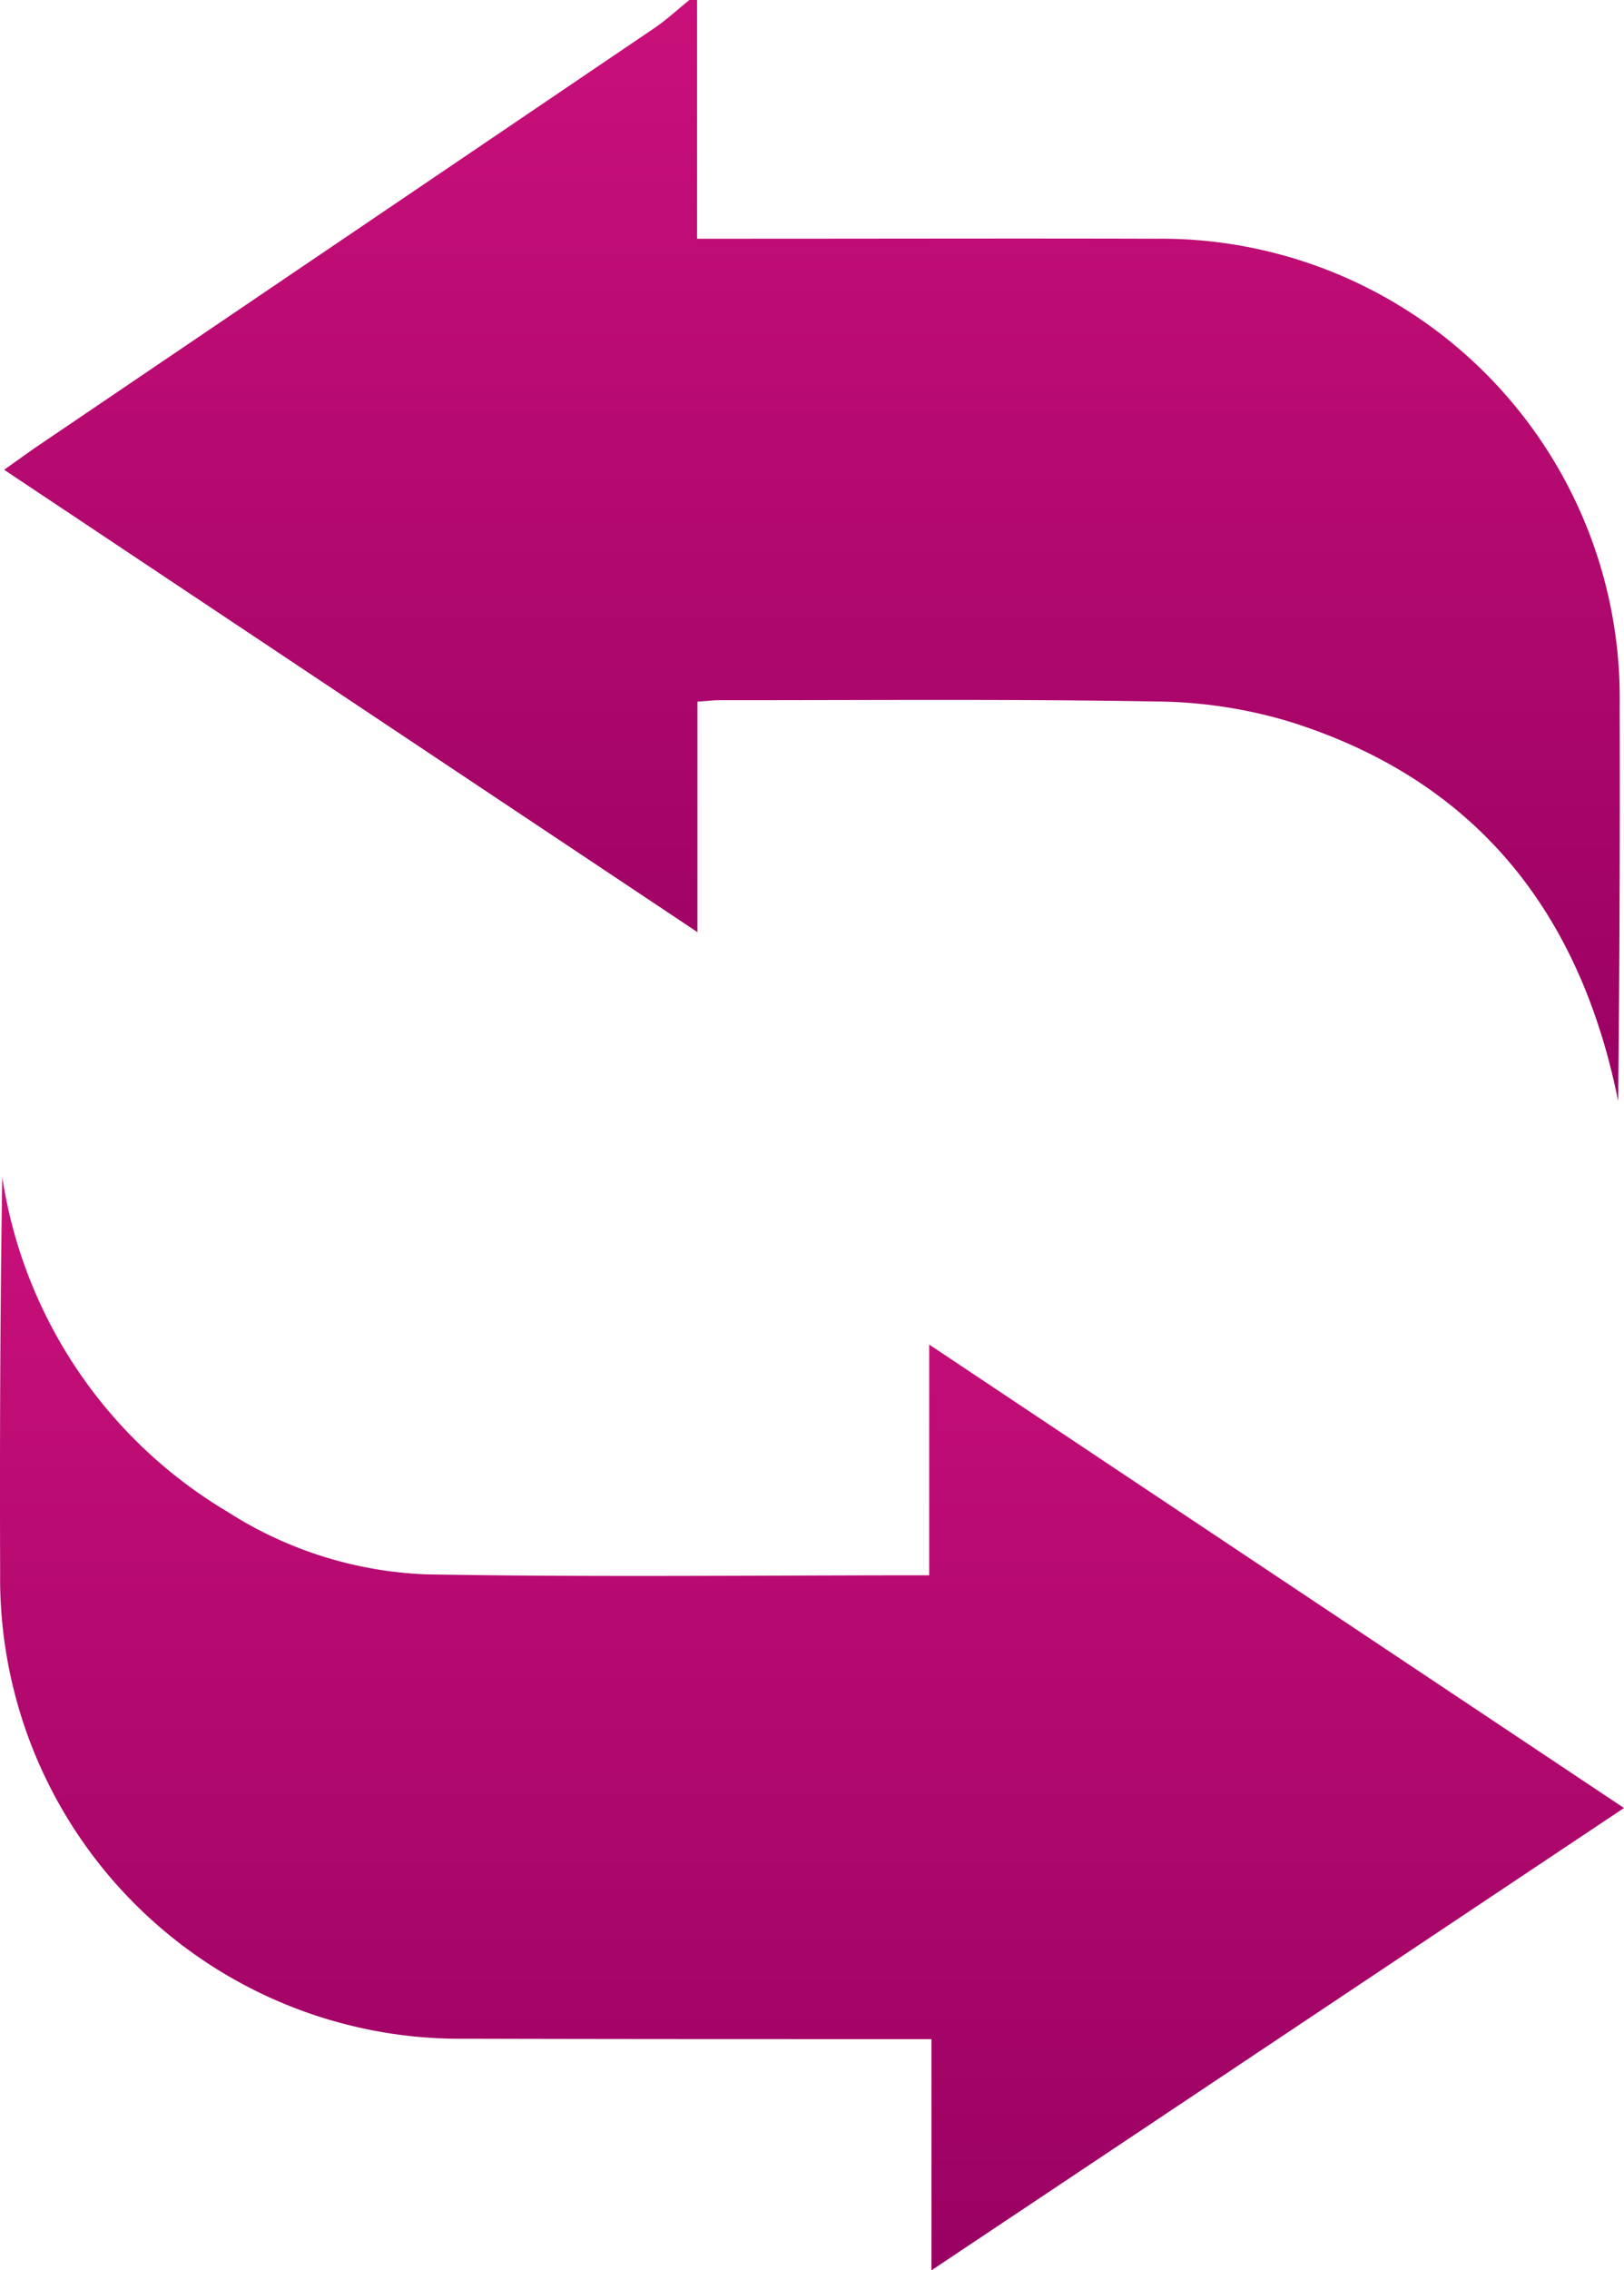 <svg xmlns="http://www.w3.org/2000/svg" xmlns:xlink="http://www.w3.org/1999/xlink" width="37.258" height="52.048" viewBox="0 0 37.258 52.048">
  <defs>
    <linearGradient id="linear-gradient" x1="0.5" x2="0.5" y2="1" gradientUnits="objectBoundingBox">
      <stop offset="0" stop-color="#c9107a"/>
      <stop offset="1" stop-color="#9a0162"/>
    </linearGradient>
  </defs>
  <g id="Group_1201" data-name="Group 1201" transform="translate(-26.916 -16.186)">
    <path id="Path_355" data-name="Path 355" d="M42.964,16.186v5.473h.995c3.175,0,6.35-.009,9.524,0A10.528,10.528,0,0,1,64.131,32.346q.013,4.538-.035,9.082c-.873-4.331-3.259-7.354-7.532-8.695a10.9,10.9,0,0,0-3.03-.464c-3.35-.059-6.7-.028-10.053-.03-.142,0-.283.018-.508.033v5.284l-15.906-10.6c.331-.234.58-.416.834-.588Q34.941,21.6,41.98,16.833c.285-.193.539-.43.808-.647Z" transform="translate(-0.056)" fill="url(#linear-gradient)"/>
    <path id="Path_356" data-name="Path 356" d="M48.286,84.089v-5.3H47.3c-3.233,0-6.467,0-9.7-.009A10.553,10.553,0,0,1,26.919,68.116c-.009-3.026,0-6.052.049-9.091A10.811,10.811,0,0,0,32.137,66.7a9.085,9.085,0,0,0,4.572,1.434c3.815.067,7.633.021,11.525.021V62.866L64.174,73.49Z" transform="translate(0 -15.854)" fill="url(#linear-gradient)"/>
  </g>
</svg>
